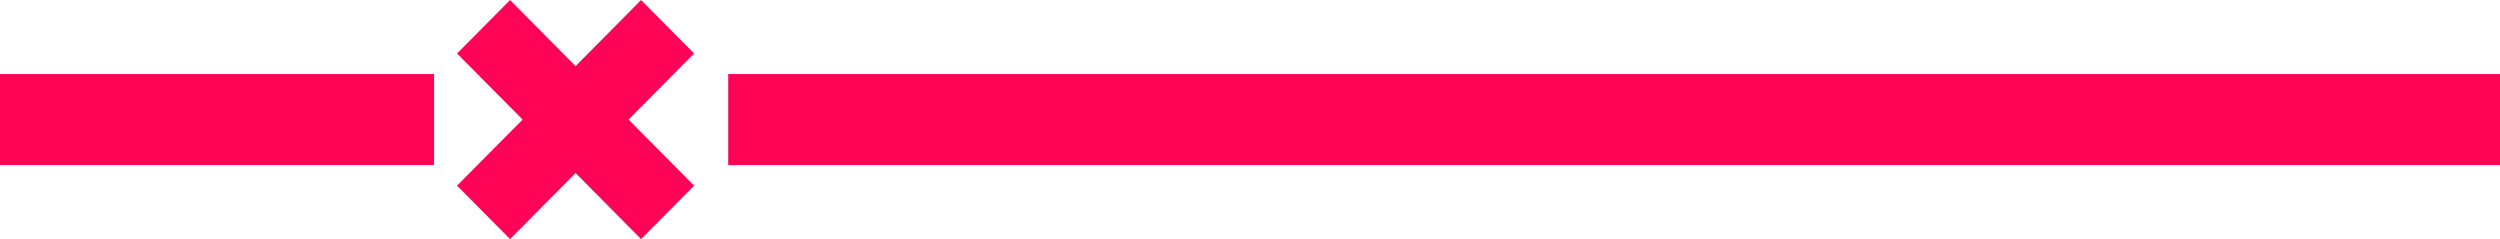 <svg xmlns="http://www.w3.org/2000/svg" width="403" height="38.546" viewBox="0 0 403 38.546"><g id="Grupo_39" data-name="Grupo 39" transform="translate(-1326 -4932.902)"><rect id="Rect&#xE1;ngulo_4" data-name="Rect&#xE1;ngulo 4" width="69.973" height="14.68" transform="translate(1326 4944.835)" fill="#ff0357"></rect><rect id="Rect&#xE1;ngulo_5" data-name="Rect&#xE1;ngulo 5" width="285.612" height="14.68" transform="translate(1443.388 4944.835)" fill="#ff0357"></rect><path id="Trazado_57" data-name="Trazado 57" d="M604.442,1053.43l-10.563-10.651-8.547,8.619L595.9,1062.05,585.333,1072.7l8.547,8.62,10.563-10.651L615,1081.322l8.547-8.62-10.563-10.652,10.563-10.652L615,1042.777Z" transform="translate(814.345 3890.126)" fill="#ff0357"></path></g></svg>